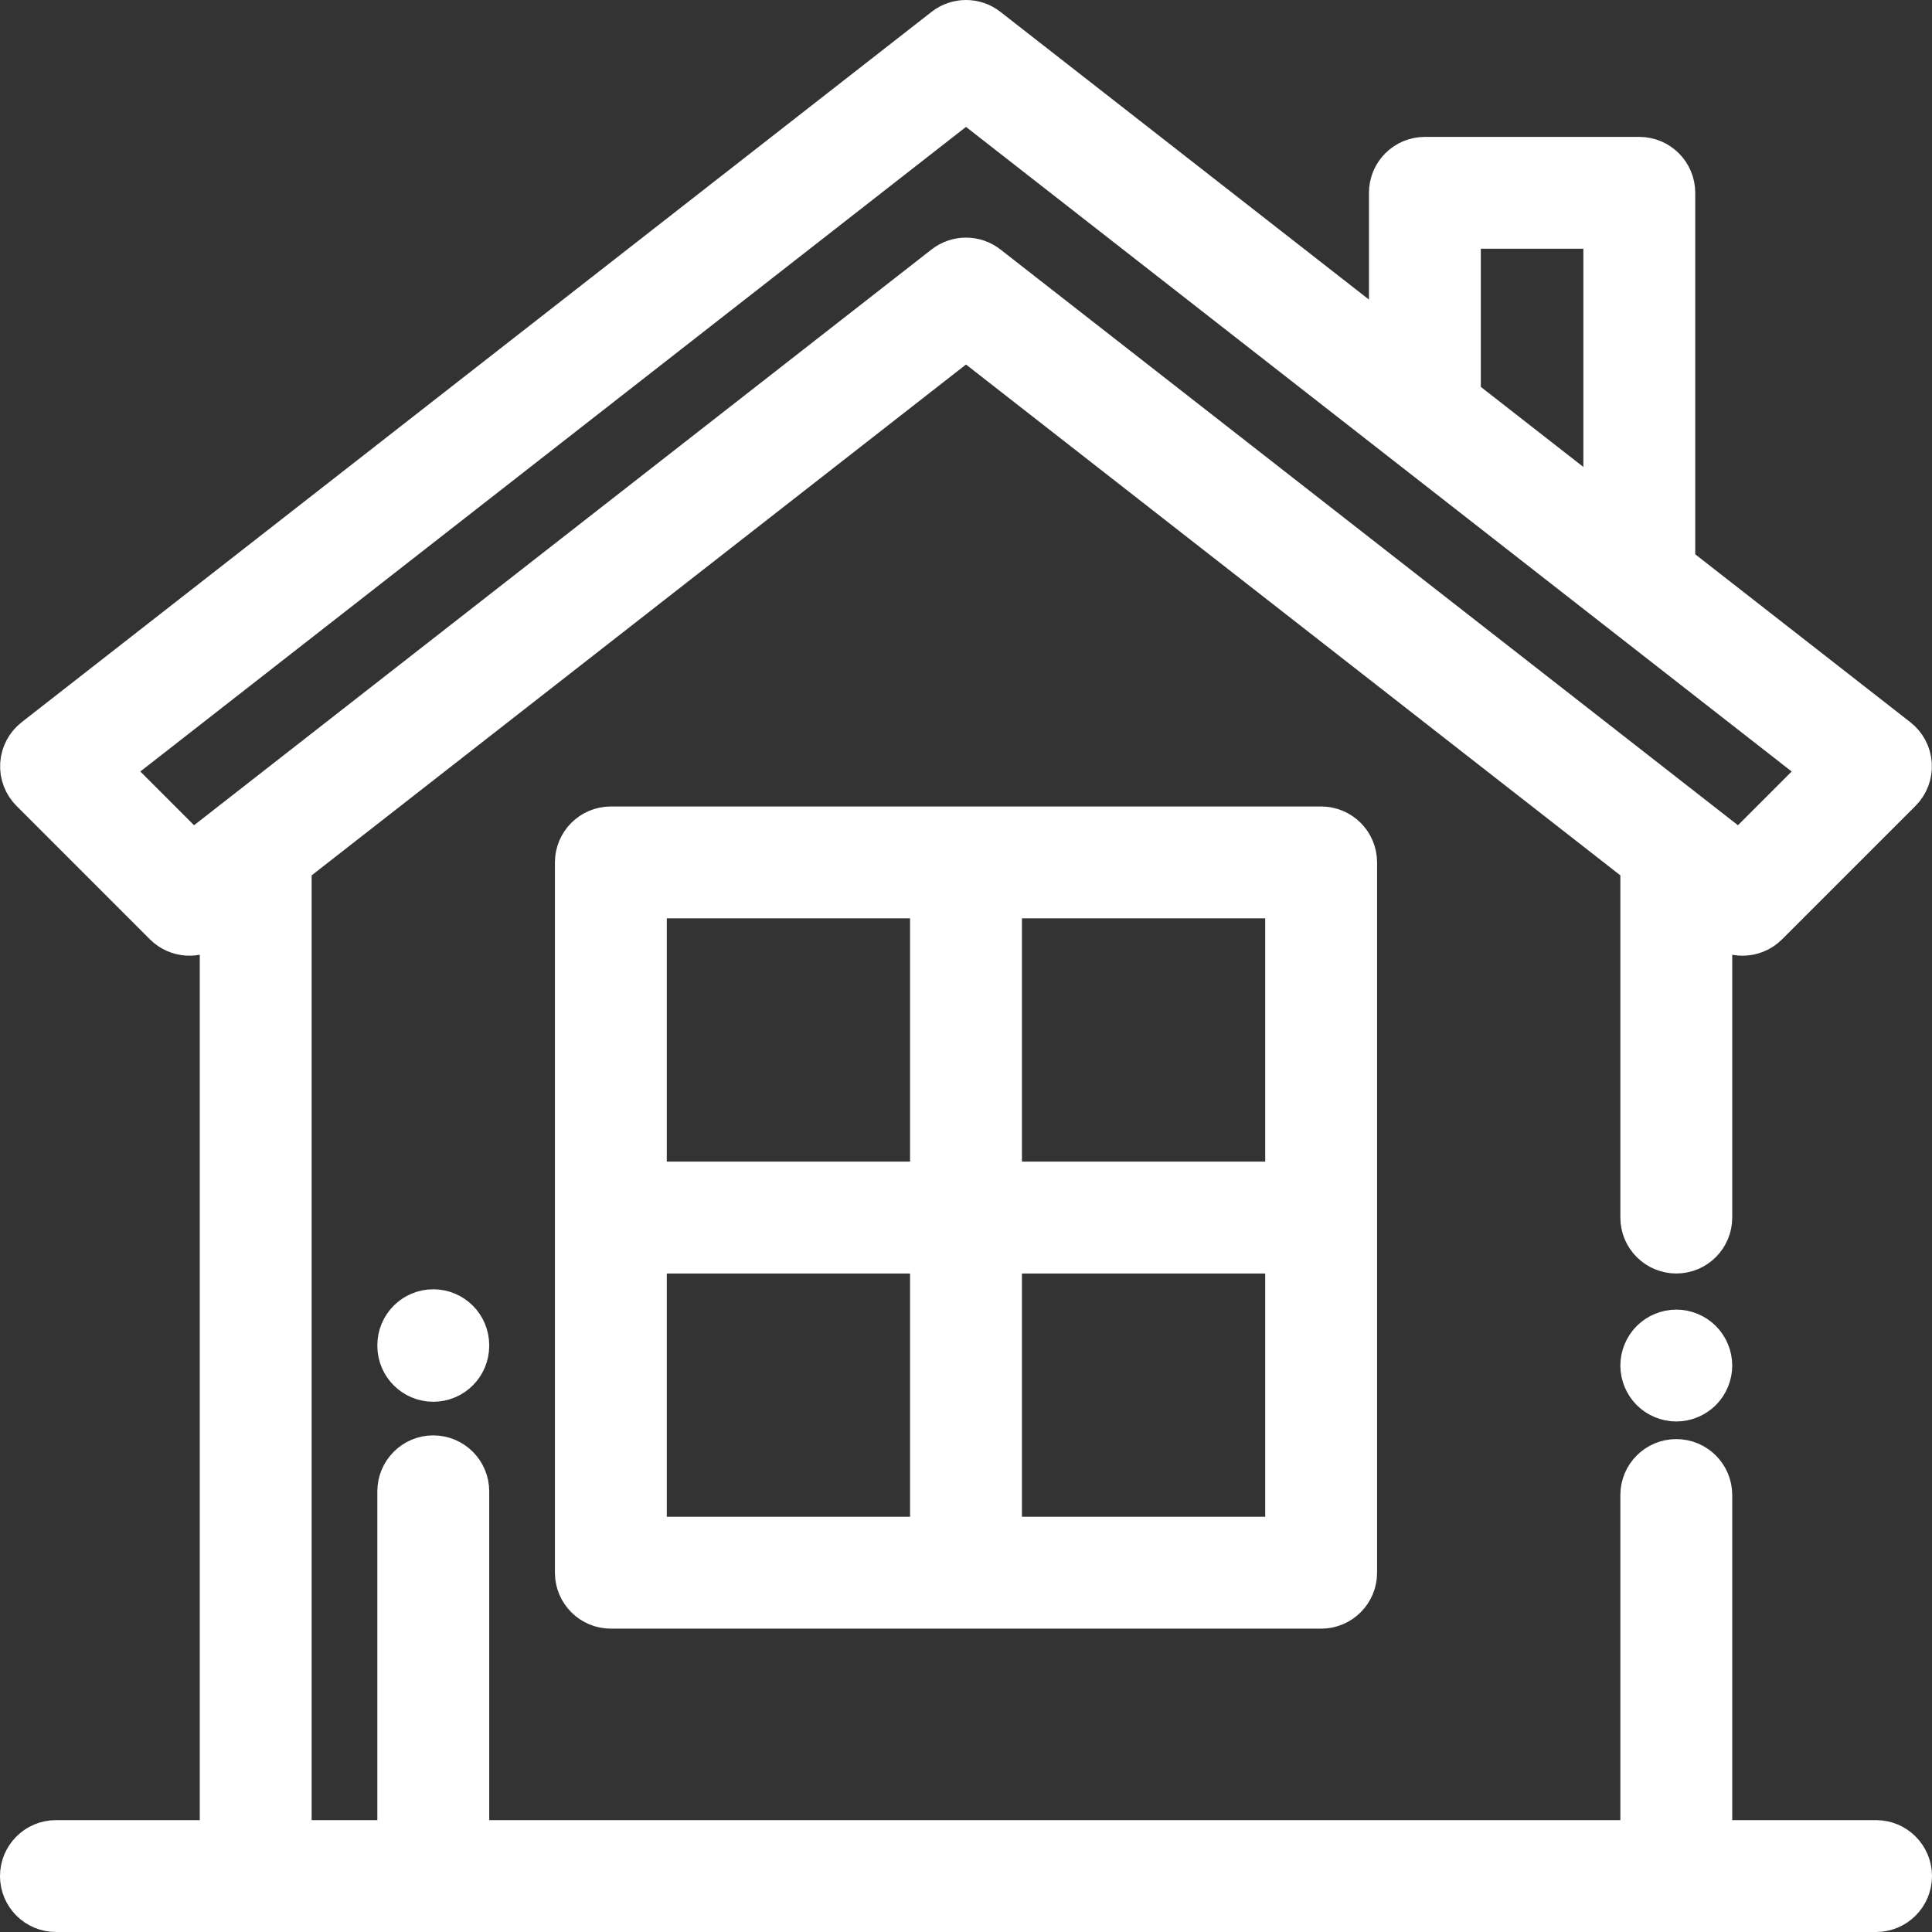 <svg width="102" height="102" viewBox="0 0 102 102" fill="none" xmlns="http://www.w3.org/2000/svg">
<rect x="0" y="0" width="102" height="102" fill="#333333" stroke="none"/>
<path d="M89.881 70.713C89.518 70.35 89.014 70.141 88.5 70.141C87.986 70.141 87.482 70.35 87.119 70.713C86.756 71.077 86.547 71.578 86.547 72.094C86.547 72.608 86.756 73.112 87.119 73.475C87.482 73.838 87.986 74.047 88.5 74.047C89.014 74.047 89.518 73.838 89.881 73.475C90.244 73.112 90.453 72.608 90.453 72.094C90.453 71.58 90.244 71.076 89.881 70.713Z" fill="white" stroke="white" stroke-width="2"/>
<path d="M99.047 97.094H90.453V78.93C90.453 77.851 89.579 76.977 88.5 76.977C87.421 76.977 86.547 77.851 86.547 78.93V97.094H24.828V78.734C24.828 77.656 23.953 76.781 22.875 76.781C21.797 76.781 20.922 77.656 20.922 78.734V97.094H15.453V45.727L51 17.976L86.547 45.727V64.281C86.547 65.36 87.421 66.234 88.5 66.234C89.579 66.234 90.453 65.36 90.453 64.281V48.777L90.794 49.043C91.149 49.32 91.573 49.457 91.996 49.457C92.498 49.457 92.998 49.264 93.377 48.885L100.422 41.84C100.818 41.444 101.025 40.898 100.99 40.339C100.956 39.781 100.684 39.264 100.243 38.919L88.5 29.752V10.18C88.5 9.101 87.625 8.227 86.547 8.227H75.227C74.148 8.227 73.274 9.101 73.274 10.18V17.865L52.202 1.414C51.496 0.862 50.504 0.862 49.798 1.414L1.757 38.919C1.316 39.264 1.044 39.781 1.009 40.339C0.975 40.898 1.182 41.444 1.578 41.84L8.622 48.885C9.32 49.582 10.428 49.65 11.206 49.043L11.547 48.777V97.094H2.953C1.875 97.094 1 97.969 1 99.047C1 100.125 1.875 101 2.953 101H99.047C100.125 101 101 100.125 101 99.047C101 97.969 100.125 97.094 99.047 97.094ZM77.18 12.133H84.594V26.702L77.18 20.914V12.133ZM10.163 44.901L5.902 40.639L51 5.431L96.098 40.639L91.837 44.901L52.202 13.958C51.849 13.682 51.424 13.545 51 13.545C50.576 13.545 50.151 13.682 49.798 13.958L10.163 44.901Z" fill="white" stroke="white" stroke-width="2"/>
<path d="M69.75 43.578H32.25C31.172 43.578 30.297 44.453 30.297 45.532V83.031C30.297 84.11 31.172 84.985 32.25 84.985H69.75C70.829 84.985 71.703 84.11 71.703 83.031V45.532C71.703 44.453 70.829 43.578 69.75 43.578ZM49.047 81.078H34.203V66.235H49.047V81.078ZM49.047 62.328H34.203V47.485H49.047V62.328ZM67.797 81.078H52.953V66.235H67.797V81.078ZM67.797 62.328H52.953V47.485H67.797V62.328Z" fill="white" stroke="white" stroke-width="2"/>
<path d="M22.875 69.068C21.797 69.068 20.922 69.942 20.922 71.021V71.052C20.922 72.131 21.797 73.006 22.875 73.006C23.953 73.006 24.828 72.131 24.828 71.052V71.021C24.828 69.942 23.953 69.068 22.875 69.068Z" fill="white" stroke="white" stroke-width="2"/>
</svg>
